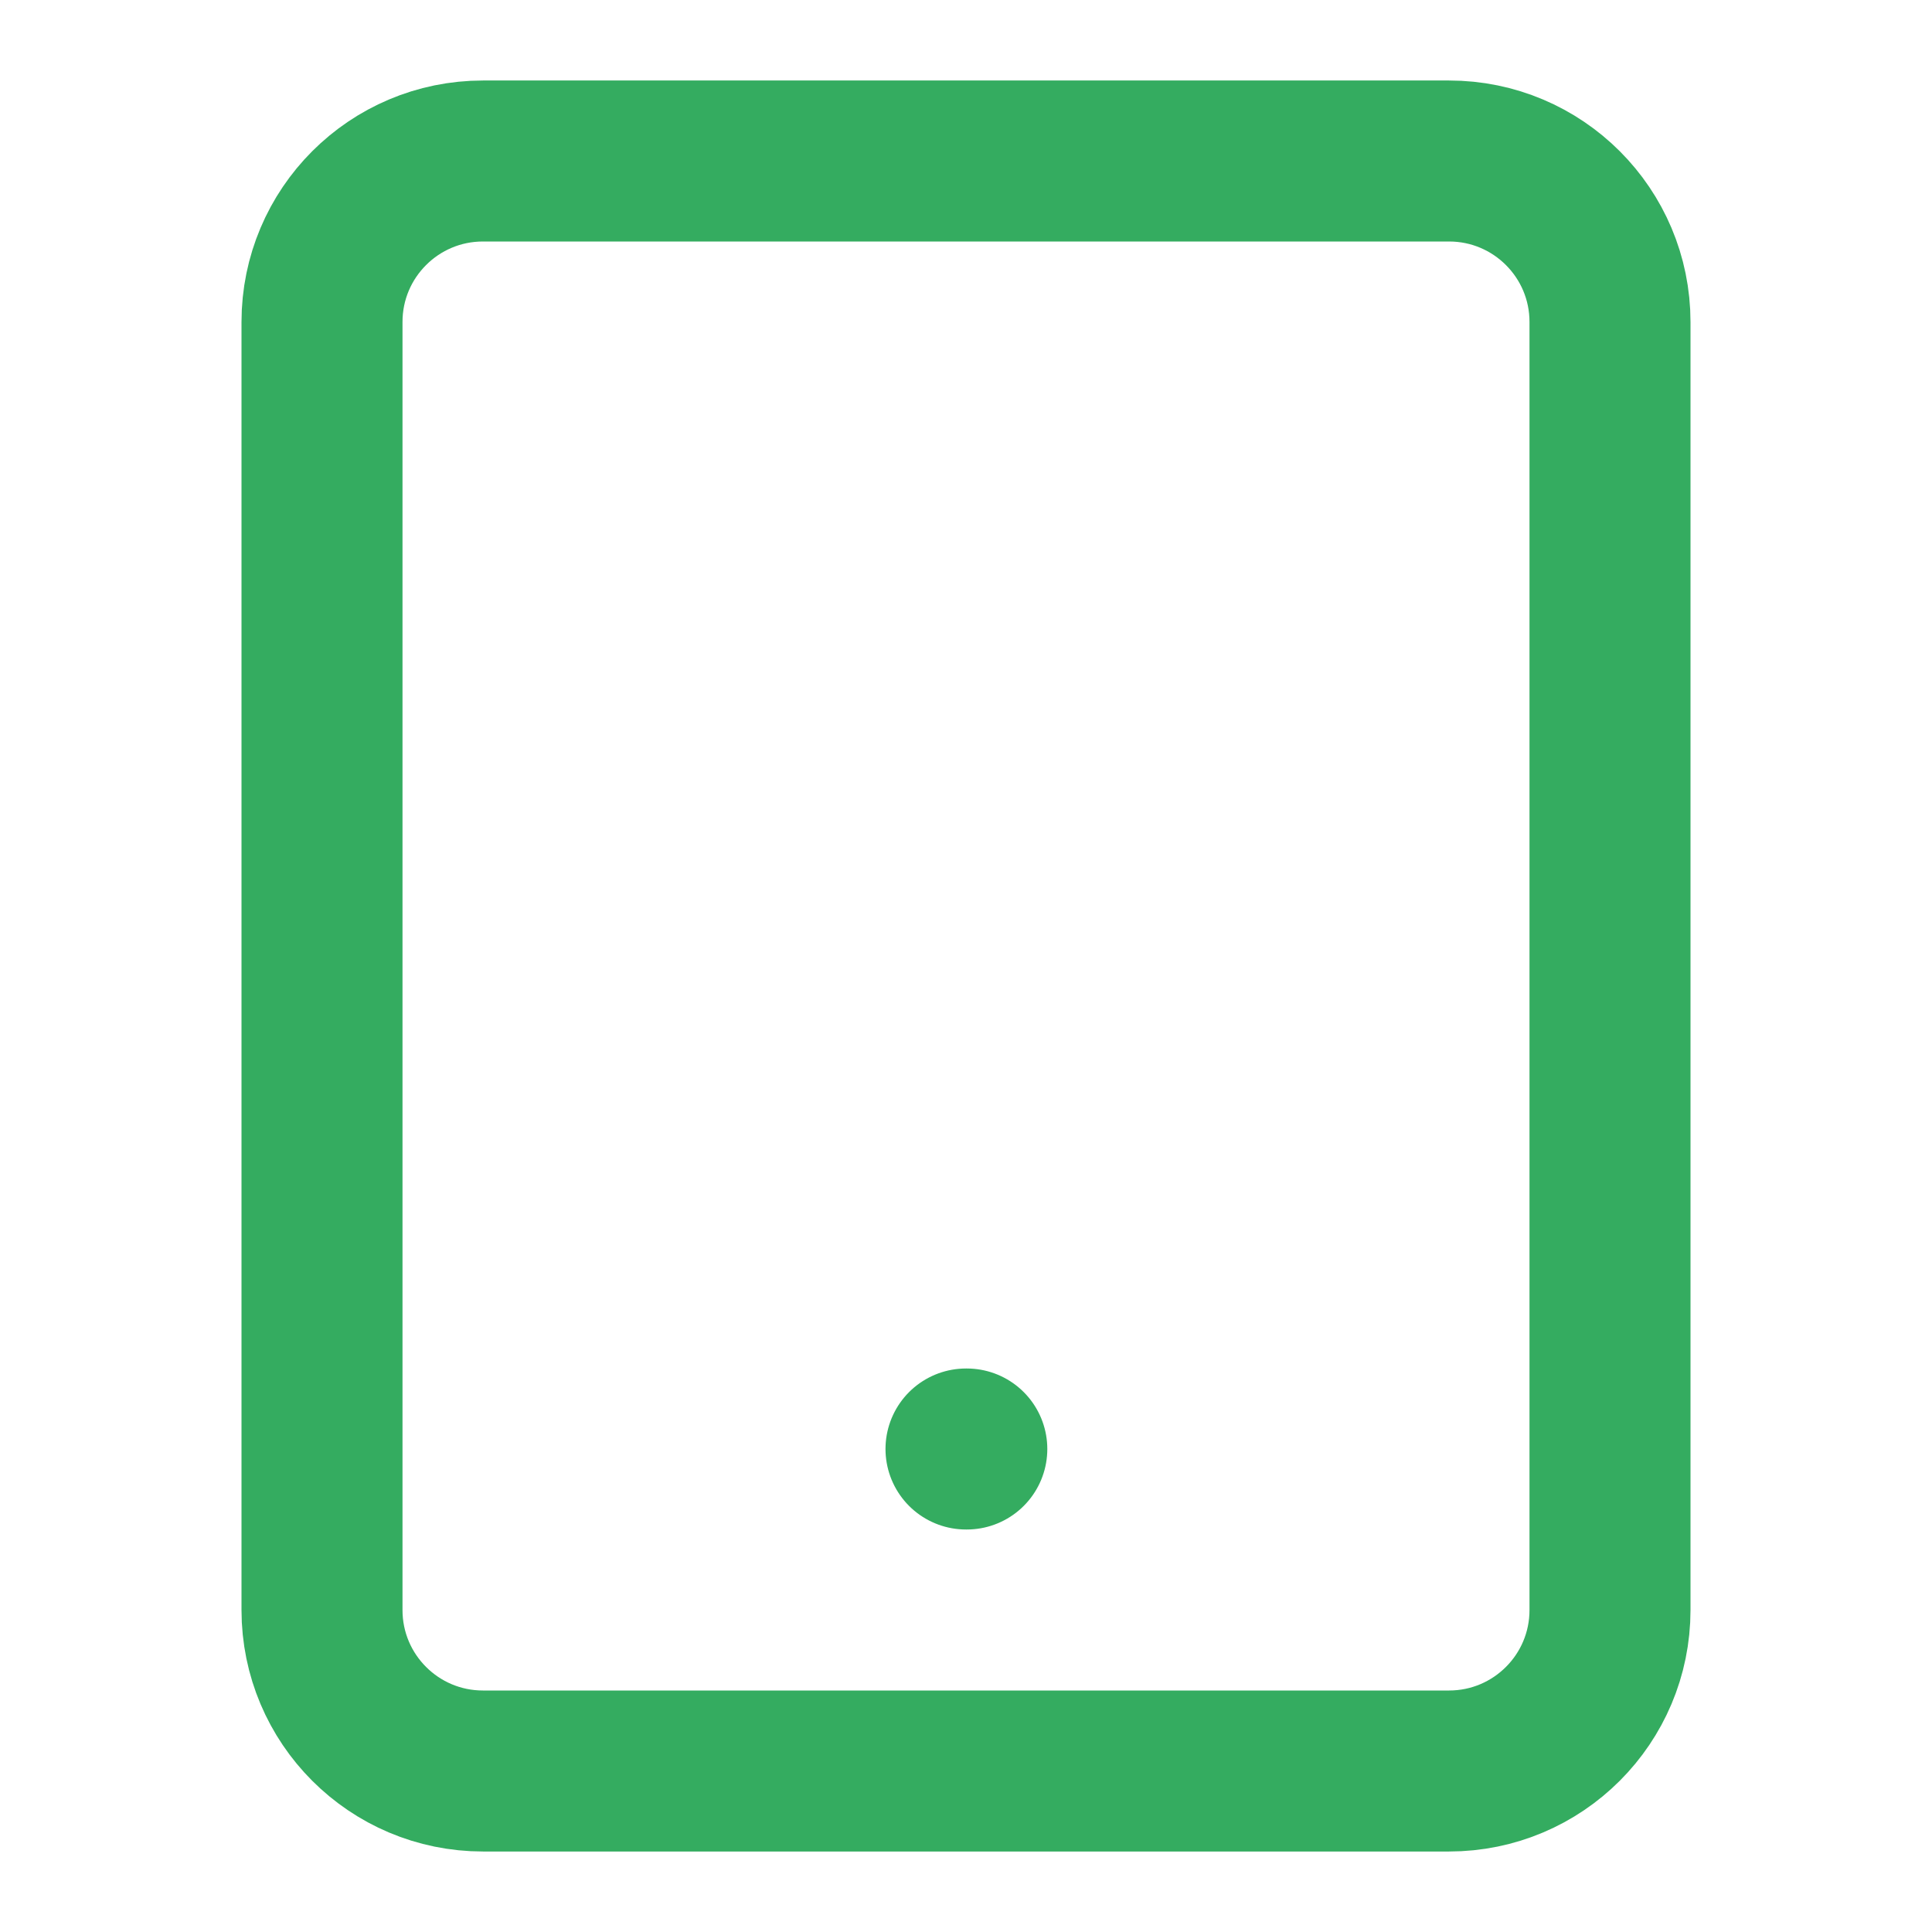 <svg width="24" height="24" viewBox="0 0 24 24" fill="none" xmlns="http://www.w3.org/2000/svg">
<path d="M18 2H6C4.895 2 4 2.895 4 4V20C4 21.105 4.895 22 6 22H18C19.105 22 20 21.105 20 20V4C20 2.895 19.105 2 18 2Z" stroke="#34AC60" stroke-width="2" stroke-linecap="round" stroke-linejoin="round"/>
<path d="M12 18H12.01" stroke="#34AC60" stroke-width="2" stroke-linecap="round" stroke-linejoin="round"/>
</svg>
